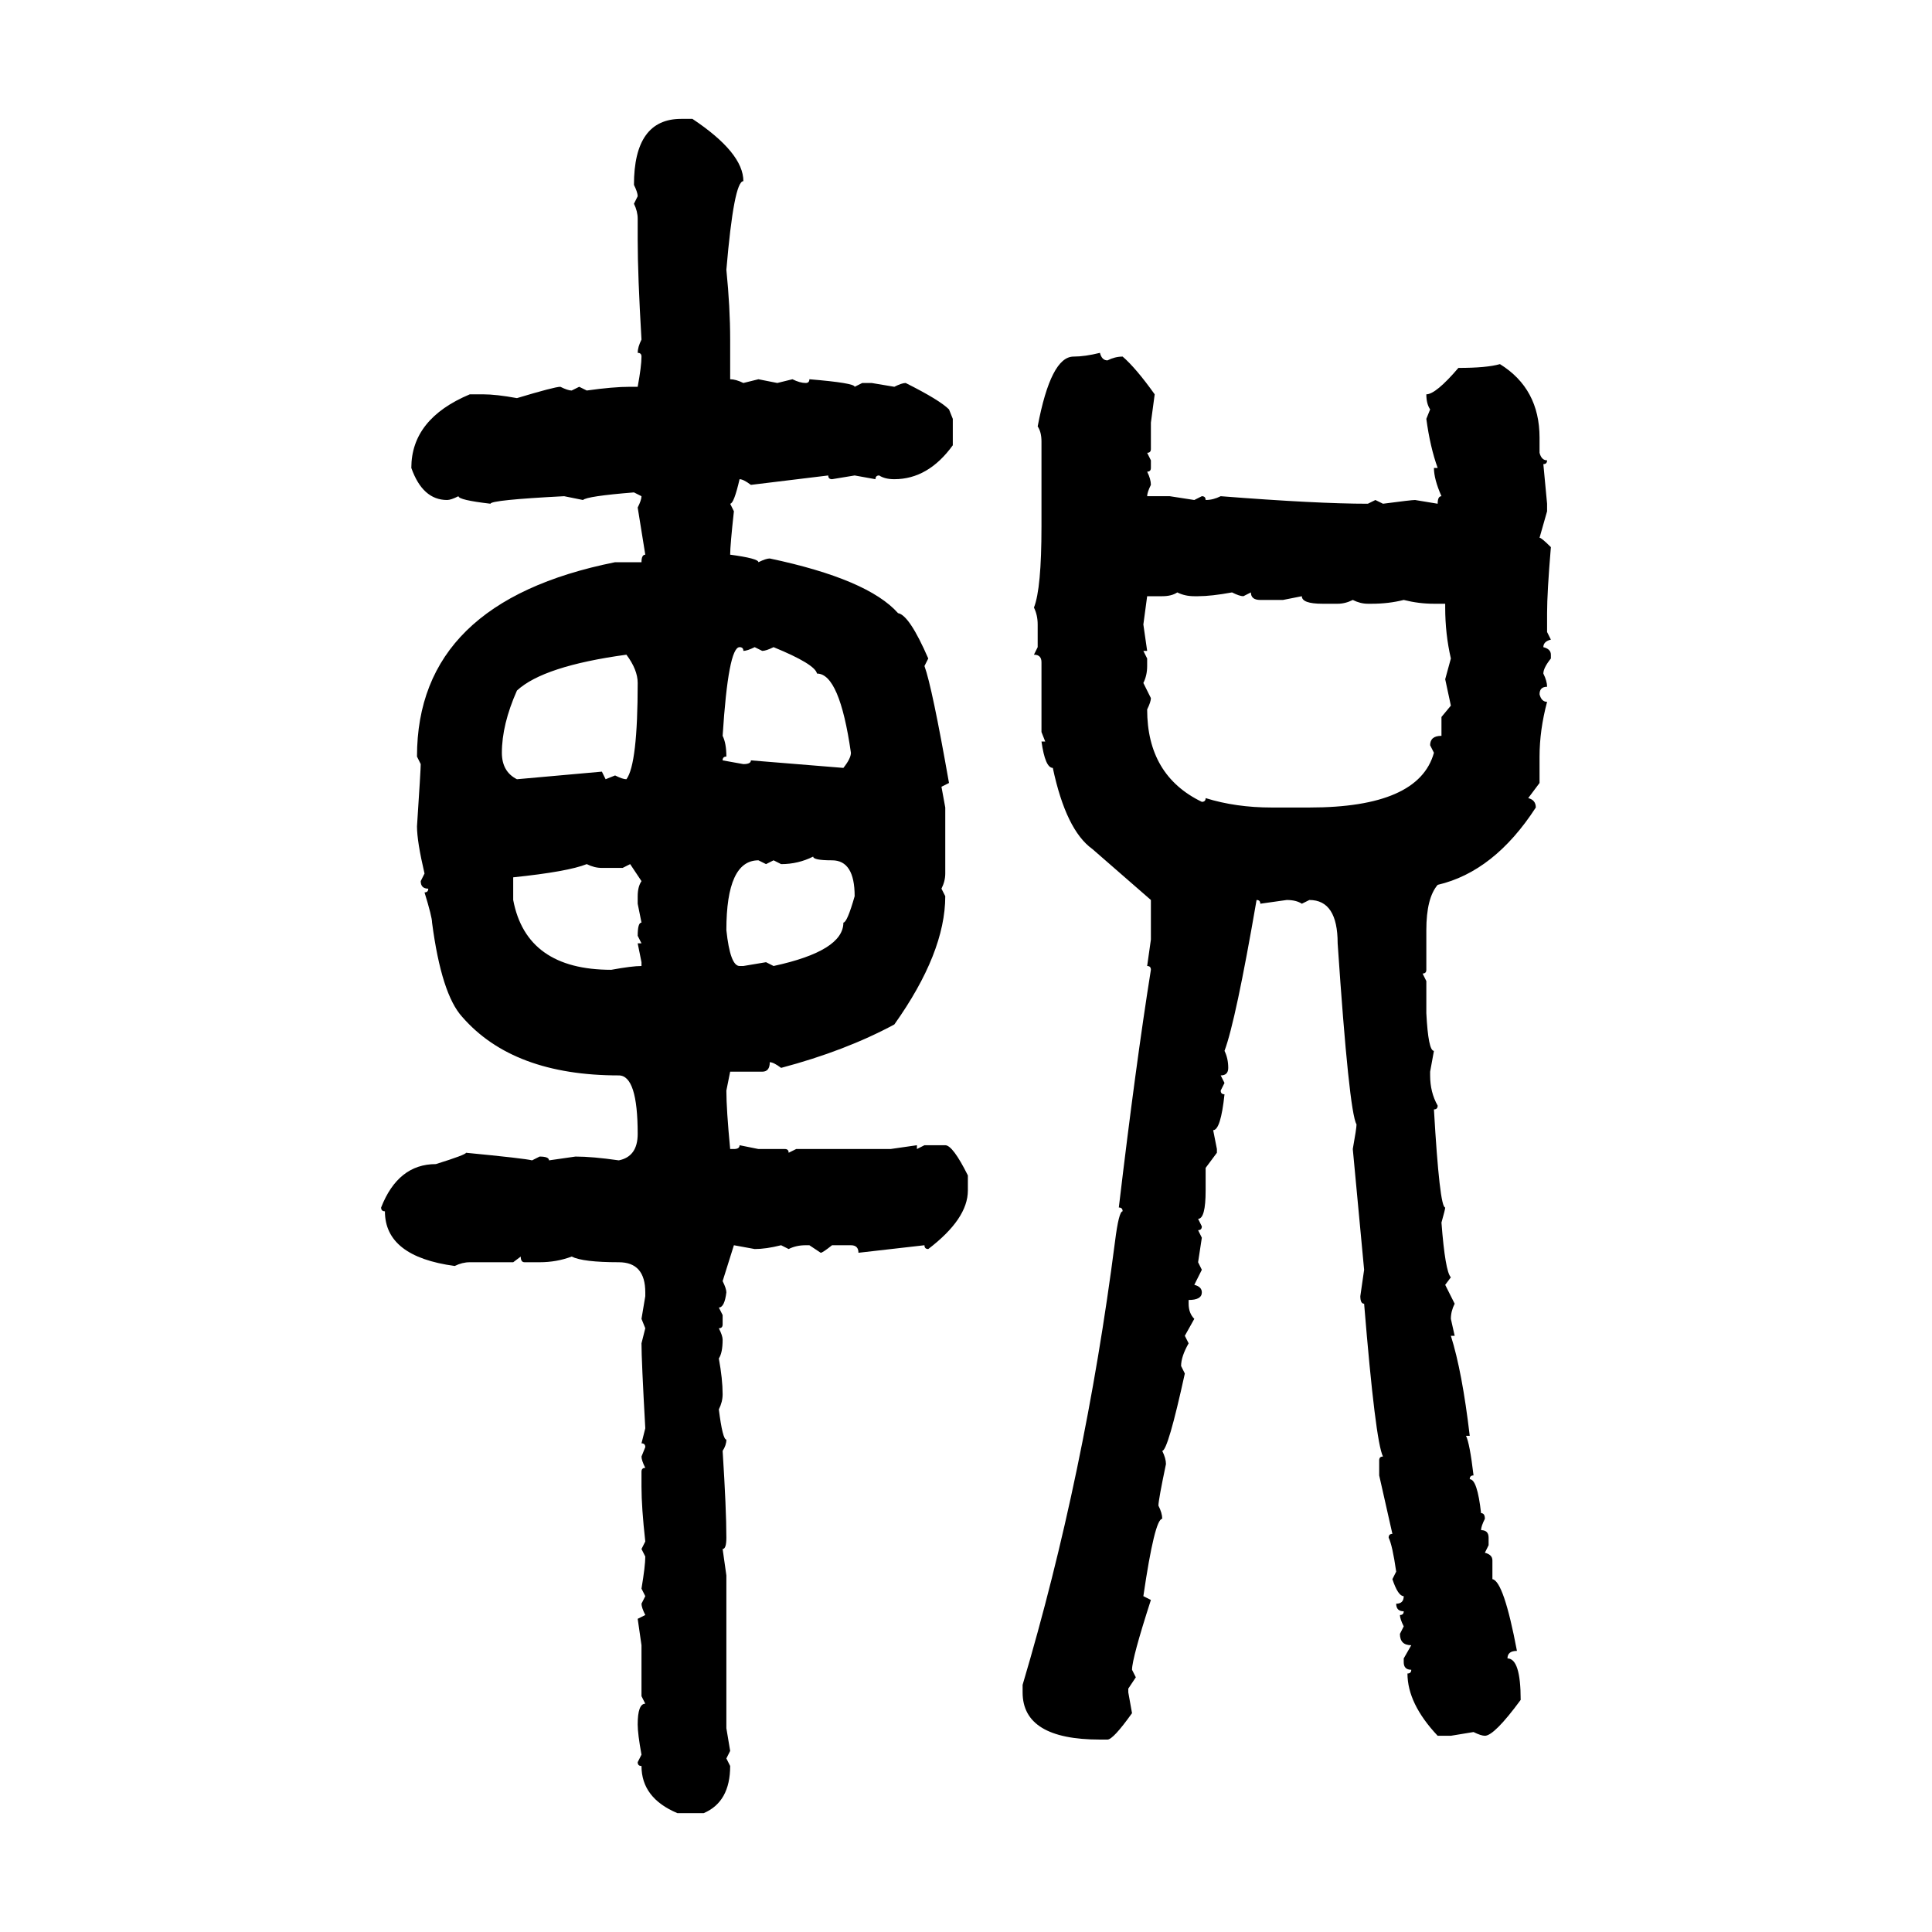 <svg xmlns="http://www.w3.org/2000/svg" xmlns:xlink="http://www.w3.org/1999/xlink" width="300" height="300"><path d="M105.76 18.46L105.76 18.46L107.52 18.46Q115.43 23.73 115.43 28.13L115.43 28.13Q113.96 28.13 112.79 41.89L112.79 41.89Q113.38 47.75 113.38 52.73L113.38 52.73L113.38 58.89Q114.26 58.89 115.43 59.47L115.43 59.47L117.77 58.89L120.70 59.47L123.05 58.89Q124.22 59.47 125.10 59.47L125.10 59.47Q125.68 59.47 125.68 58.89L125.68 58.89Q132.71 59.47 132.71 60.06L132.71 60.06L133.89 59.47L135.35 59.47L138.87 60.06Q140.04 59.47 140.63 59.47L140.63 59.47Q145.90 62.11 147.36 63.57L147.36 63.57L147.95 65.04L147.95 69.14Q144.14 74.41 138.87 74.41L138.87 74.41Q137.40 74.41 136.52 73.83L136.52 73.83Q135.94 73.83 135.94 74.41L135.94 74.41L132.71 73.83L129.20 74.41Q128.61 74.41 128.61 73.83L128.61 73.83L116.60 75.29Q115.43 74.41 114.84 74.41L114.84 74.41Q113.96 78.22 113.38 78.22L113.38 78.22L113.96 79.39Q113.38 84.67 113.38 86.13L113.38 86.13Q117.77 86.72 117.77 87.30L117.77 87.30Q118.95 86.72 119.53 86.72L119.53 86.72Q134.77 89.94 139.45 95.21L139.45 95.21Q141.21 95.51 144.14 102.25L144.14 102.25L143.55 103.42Q144.73 106.64 147.36 121.58L147.36 121.58L146.19 122.17L146.78 125.39L146.78 135.64Q146.78 136.82 146.19 137.99L146.19 137.99L146.78 139.16Q146.78 147.95 138.87 159.08L138.87 159.08Q131.25 163.18 121.29 165.82L121.29 165.82Q120.12 164.94 119.53 164.94L119.53 164.94Q119.53 166.41 118.36 166.41L118.36 166.41L113.38 166.41L112.79 169.34Q112.79 172.27 113.38 178.42L113.38 178.42L113.96 178.42Q114.84 178.42 114.84 177.83L114.84 177.83L117.77 178.42L121.88 178.42Q122.46 178.42 122.46 179.00L122.46 179.00L123.63 178.42L138.28 178.42L142.38 177.83L142.38 178.42L143.55 177.83L146.78 177.83Q147.95 177.83 150.29 182.52L150.29 182.52L150.29 184.86Q150.29 189.26 144.14 193.95L144.14 193.95Q143.55 193.95 143.55 193.36L143.55 193.36L133.30 194.53Q133.30 193.36 132.13 193.36L132.13 193.36L129.20 193.36Q127.73 194.53 127.44 194.53L127.44 194.53L125.68 193.36L125.10 193.36Q123.63 193.36 122.46 193.95L122.46 193.95L121.29 193.36Q118.95 193.95 117.19 193.95L117.19 193.95L113.96 193.36L112.21 198.93Q112.79 200.10 112.79 200.68L112.79 200.68Q112.50 203.03 111.62 203.03L111.62 203.03L112.21 204.20L112.21 205.66Q112.21 206.25 111.62 206.25L111.62 206.25Q112.21 207.42 112.21 208.01L112.21 208.01Q112.21 210.06 111.62 210.94L111.62 210.94Q112.21 214.16 112.21 216.50L112.21 216.50Q112.21 217.68 111.62 218.85L111.62 218.85Q112.21 223.54 112.79 223.54L112.79 223.54Q112.79 224.41 112.21 225.29L112.21 225.29Q112.79 234.38 112.79 238.77L112.79 238.77Q112.79 240.53 112.21 240.53L112.21 240.53L112.79 244.63L112.79 268.36L113.38 271.88L112.79 273.05L113.38 274.22Q113.38 279.79 109.28 281.54L109.28 281.54L105.18 281.54Q99.61 279.20 99.61 274.22L99.61 274.22Q99.02 274.22 99.02 273.63L99.02 273.63L99.61 272.46Q99.02 269.24 99.02 267.77L99.02 267.77Q99.02 264.55 100.20 264.55L100.20 264.55L99.61 263.38L99.61 255.47L99.02 251.37L100.20 250.78Q99.61 249.61 99.61 249.02L99.61 249.02L100.20 247.85L99.61 246.68Q100.20 243.16 100.20 241.70L100.20 241.70L99.61 240.53L100.20 239.36Q99.61 234.08 99.61 230.86L99.61 230.86L99.61 228.52Q99.61 227.93 100.20 227.93L100.20 227.93Q99.61 226.76 99.61 226.17L99.61 226.17L100.20 224.71Q100.20 224.12 99.61 224.12L99.61 224.12L100.20 221.78Q99.61 211.23 99.61 208.59L99.61 208.59L100.20 206.25L99.61 204.79L100.20 201.27L100.20 200.68Q100.20 196.00 96.09 196.00L96.09 196.00Q90.53 196.00 88.77 195.12L88.77 195.12Q86.43 196.00 83.79 196.00L83.79 196.00L81.45 196.00Q80.86 196.00 80.86 195.12L80.86 195.12L79.69 196.00L72.95 196.00Q71.78 196.00 70.61 196.58L70.61 196.58Q59.77 195.12 59.77 188.09L59.77 188.09Q59.18 188.09 59.18 187.50L59.18 187.50Q61.82 180.76 67.68 180.76L67.68 180.76Q72.36 179.30 72.36 179.00L72.36 179.00Q81.45 179.88 82.62 180.18L82.62 180.18L83.79 179.59Q85.25 179.59 85.25 180.18L85.25 180.18L89.36 179.59Q91.99 179.59 96.09 180.18L96.09 180.18Q99.02 179.59 99.02 176.07L99.02 176.07Q99.02 166.99 96.09 166.99L96.09 166.99Q79.69 166.99 71.78 157.91L71.78 157.91Q68.55 154.39 67.09 143.26L67.09 143.26Q67.09 142.38 65.92 138.57L65.92 138.57Q66.50 138.57 66.50 137.99L66.50 137.99Q65.33 137.99 65.33 136.82L65.33 136.82L65.92 135.64Q64.75 130.66 64.75 128.32L64.75 128.32Q65.33 119.53 65.33 118.65L65.33 118.65L64.75 117.48Q64.75 93.46 95.51 87.30L95.51 87.30L99.61 87.30Q99.61 86.13 100.20 86.13L100.20 86.13L99.02 78.81Q99.61 77.64 99.61 77.05L99.61 77.05L98.44 76.46Q91.11 77.05 90.53 77.64L90.53 77.64L87.60 77.05Q76.17 77.64 76.17 78.22L76.17 78.22Q71.19 77.64 71.19 77.05L71.19 77.05Q70.02 77.64 69.43 77.64L69.43 77.64Q65.63 77.64 63.87 72.66L63.87 72.66Q63.87 65.04 72.95 61.23L72.95 61.23L75 61.23Q77.05 61.23 80.27 61.82L80.27 61.82Q86.13 60.06 87.01 60.06L87.01 60.06Q88.18 60.64 88.77 60.64L88.77 60.64L89.94 60.06L91.11 60.64Q95.21 60.06 97.85 60.06L97.85 60.06L99.02 60.06Q99.61 56.84 99.61 55.37L99.61 55.37Q99.61 54.79 99.02 54.79L99.02 54.79Q99.02 53.91 99.61 52.73L99.61 52.73Q99.02 42.77 99.02 37.21L99.02 37.21L99.02 33.98Q99.02 32.81 98.44 31.64L98.44 31.64L99.02 30.47Q99.02 29.88 98.44 28.71L98.44 28.71Q98.44 18.46 105.76 18.46ZM170.80 54.79L170.80 54.79Q171.09 55.96 171.97 55.96L171.97 55.96Q173.14 55.37 174.32 55.37L174.32 55.37Q176.37 57.13 179.30 61.23L179.30 61.23L178.71 65.63L178.71 69.73Q178.71 70.31 178.13 70.31L178.13 70.31L178.71 71.48L178.71 72.66Q178.71 73.24 178.13 73.24L178.13 73.24Q178.71 74.41 178.71 75.29L178.71 75.29Q178.13 76.46 178.13 77.05L178.13 77.05L181.64 77.05L185.45 77.64L186.62 77.05Q187.21 77.05 187.21 77.64L187.21 77.64Q188.38 77.64 189.55 77.05L189.55 77.05Q204.49 78.22 212.40 78.22L212.40 78.22L213.57 77.64L214.75 78.22Q219.14 77.64 219.73 77.64L219.73 77.64L223.24 78.22Q223.24 77.05 223.83 77.05L223.83 77.05Q222.66 74.41 222.66 72.66L222.66 72.66L223.24 72.66Q222.07 69.43 221.48 65.04L221.48 65.04L222.07 63.57Q221.48 62.70 221.48 61.23L221.48 61.23Q222.95 61.23 226.46 57.13L226.46 57.13Q230.86 57.13 232.91 56.54L232.91 56.54Q239.06 60.35 239.06 67.97L239.06 67.97L239.06 70.31Q239.36 71.48 240.23 71.48L240.23 71.48Q240.23 72.07 239.65 72.07L239.65 72.07L240.23 78.22L240.23 79.39L239.06 83.50Q239.36 83.50 240.82 84.96L240.82 84.96Q240.23 91.99 240.23 95.21L240.23 95.21L240.23 98.14L240.82 99.32Q239.65 99.61 239.65 100.49L239.65 100.49Q240.82 100.78 240.82 101.66L240.82 101.66L240.82 102.25Q239.65 103.71 239.65 104.59L239.65 104.59Q240.23 105.76 240.23 106.64L240.23 106.64Q239.06 106.64 239.06 107.81L239.06 107.81Q239.36 108.98 240.23 108.98L240.23 108.98Q239.06 113.38 239.06 117.48L239.06 117.48L239.06 121.58L237.30 123.93Q238.48 124.22 238.48 125.39L238.48 125.39Q232.03 135.35 223.24 137.40L223.24 137.40Q221.48 139.45 221.48 144.43L221.48 144.43L221.48 150.59Q221.48 151.17 220.90 151.17L220.90 151.17L221.48 152.34L221.48 157.32Q221.78 163.18 222.66 163.18L222.66 163.18L222.07 166.41L222.07 166.99Q222.07 169.63 223.24 171.68L223.24 171.68Q223.24 172.27 222.66 172.27L222.66 172.27Q223.54 187.50 224.41 187.50L224.41 187.50Q224.41 187.79 223.83 189.84L223.83 189.84Q224.41 197.46 225.29 198.34L225.29 198.34L224.41 199.51L225.88 202.44Q225.29 203.61 225.29 204.79L225.29 204.79L225.88 207.42L225.29 207.42Q227.05 212.99 228.22 222.95L228.22 222.95L227.64 222.95Q228.22 224.12 228.81 229.10L228.81 229.10Q228.22 229.10 228.22 229.69L228.22 229.69Q229.39 229.69 229.98 234.96L229.98 234.96Q230.57 234.96 230.57 235.84L230.57 235.84Q229.98 237.01 229.98 237.60L229.98 237.60Q231.15 237.60 231.15 238.77L231.15 238.77L231.15 239.94L230.57 241.11Q231.74 241.41 231.74 242.29L231.74 242.29L231.74 245.21Q233.50 245.51 235.55 256.35L235.55 256.35Q234.08 256.35 234.08 257.52L234.08 257.52Q236.13 257.52 236.13 263.96L236.13 263.96Q232.03 269.53 230.57 269.53L230.57 269.53Q229.98 269.53 228.81 268.95L228.81 268.95L225.29 269.53L223.24 269.53Q218.55 264.55 218.55 259.86L218.55 259.86Q219.14 259.86 219.14 259.28L219.14 259.28Q217.97 259.28 217.97 258.11L217.97 258.11L217.97 257.52L219.14 255.47Q217.38 255.47 217.38 253.71L217.38 253.71L217.97 252.54Q217.38 251.37 217.38 250.78L217.38 250.78Q217.97 250.78 217.97 250.20L217.97 250.20Q216.80 250.20 216.80 249.02L216.80 249.02Q217.97 249.02 217.97 247.85L217.97 247.85Q217.09 247.85 216.21 245.21L216.21 245.21L216.80 244.04Q216.21 239.94 215.63 238.77L215.63 238.77Q215.63 238.18 216.21 238.18L216.21 238.18L214.16 229.10L214.16 226.76Q214.16 226.17 214.75 226.17L214.75 226.17Q213.57 223.83 211.82 202.44L211.82 202.44Q211.23 202.44 211.23 201.27L211.23 201.27L211.82 197.17L210.06 178.42Q210.64 175.20 210.64 174.61L210.64 174.61Q209.47 172.56 207.71 146.48L207.71 146.48Q207.71 139.75 203.32 139.75L203.32 139.75L202.15 140.33Q201.27 139.75 199.80 139.75L199.80 139.75L195.70 140.33Q195.70 139.75 195.12 139.75L195.12 139.75Q191.89 158.50 190.14 163.18L190.14 163.18Q190.72 164.36 190.72 165.82L190.72 165.82Q190.72 166.99 189.55 166.99L189.55 166.99L190.14 168.16L189.55 169.34Q189.55 169.92 190.14 169.92L190.14 169.92Q189.55 175.49 188.38 175.49L188.38 175.49L188.96 178.42L188.96 179.00L187.21 181.35L187.21 184.86Q187.21 189.26 186.04 189.26L186.04 189.26L186.62 190.43Q186.62 191.02 186.04 191.02L186.04 191.02L186.62 192.19L186.04 196.00L186.62 197.17L185.45 199.51Q186.62 199.80 186.62 200.68L186.62 200.68Q186.62 201.86 184.57 201.86L184.57 201.86L184.57 202.44Q184.57 203.91 185.45 204.79L185.45 204.79L183.98 207.42L184.57 208.59Q183.40 210.64 183.40 212.11L183.40 212.11L183.98 213.28Q181.35 225.29 180.47 225.29L180.47 225.29Q181.05 226.46 181.05 227.34L181.05 227.34Q179.88 232.91 179.88 233.79L179.88 233.79Q180.47 234.96 180.47 235.84L180.47 235.84Q179.30 235.84 177.54 247.85L177.54 247.85L178.71 248.44Q175.78 257.52 175.78 259.28L175.78 259.28L176.37 260.45L175.20 262.21L175.20 262.79L175.78 266.02Q172.85 270.12 171.97 270.12L171.97 270.12L170.80 270.12Q158.79 270.12 158.79 262.79L158.79 262.79L158.79 261.62Q168.46 229.10 173.14 192.77L173.14 192.77Q173.73 188.09 174.32 188.09L174.32 188.09Q174.32 187.50 173.73 187.50L173.73 187.50Q176.37 165.23 178.71 150.59L178.71 150.59Q178.71 150 178.13 150L178.13 150L178.71 145.90L178.71 139.75L169.63 131.84Q165.53 128.91 163.48 119.24L163.48 119.24Q162.30 119.24 161.72 115.14L161.72 115.14L162.30 115.14L161.72 113.67L161.72 102.83Q161.72 101.66 160.55 101.66L160.55 101.66L161.13 100.49L161.13 96.97Q161.13 95.51 160.55 94.34L160.55 94.34Q161.72 91.41 161.72 81.74L161.72 81.74L161.72 68.55Q161.72 67.09 161.13 66.21L161.13 66.21Q163.18 55.37 166.70 55.37L166.70 55.37Q168.46 55.37 170.80 54.79ZM180.47 92.58L180.47 92.58L178.13 92.58L177.54 96.97L178.13 101.07L177.54 101.07L178.13 102.25L178.13 103.42Q178.13 104.88 177.54 106.05L177.54 106.05L178.71 108.40Q178.71 108.98 178.13 110.16L178.13 110.16Q178.13 120.41 186.62 124.51L186.62 124.51Q187.21 124.51 187.21 123.93L187.21 123.93Q191.89 125.39 197.46 125.39L197.46 125.39L203.32 125.39Q220.31 125.39 222.66 116.89L222.66 116.89L222.07 115.72Q222.07 114.26 223.83 114.26L223.83 114.26L223.83 111.33L225.29 109.57L224.41 105.47L225.29 102.25Q224.41 98.44 224.41 94.34L224.41 94.34L224.41 93.75L222.66 93.75Q220.31 93.75 217.97 93.16L217.97 93.16Q215.63 93.75 212.99 93.75L212.99 93.75L212.40 93.75Q211.23 93.75 210.06 93.16L210.06 93.16Q208.89 93.75 207.71 93.75L207.71 93.75L205.37 93.75Q202.15 93.75 202.15 92.58L202.15 92.58L199.22 93.16L195.70 93.16Q194.24 93.16 194.24 91.99L194.24 91.99L193.07 92.58Q192.48 92.58 191.31 91.99L191.31 91.99Q188.09 92.58 186.04 92.58L186.04 92.58L185.45 92.58Q183.98 92.58 182.81 91.99L182.81 91.99Q181.93 92.58 180.47 92.58ZM114.84 100.49L114.84 100.49Q113.09 100.49 112.21 114.26L112.21 114.26Q112.79 115.43 112.79 117.48L112.79 117.48Q112.21 117.48 112.21 118.07L112.21 118.07L115.43 118.65Q116.60 118.65 116.60 118.07L116.60 118.07L130.96 119.24Q132.13 117.77 132.13 116.89L132.13 116.89Q130.37 104.59 126.86 104.59L126.86 104.59Q126.56 103.13 120.12 100.49L120.12 100.49Q118.95 101.07 118.36 101.07L118.36 101.07L117.19 100.49Q116.02 101.07 115.43 101.07L115.43 101.07Q115.43 100.49 114.84 100.49ZM77.93 116.89L77.93 116.89Q77.93 119.82 80.27 121.00L80.27 121.00L93.46 119.82L94.04 121.00L95.51 120.41Q96.68 121.00 97.27 121.00L97.27 121.00Q99.02 118.65 99.02 106.05L99.02 106.05Q99.02 104.00 97.27 101.66L97.27 101.66Q84.38 103.42 80.27 107.23L80.27 107.23Q77.93 112.50 77.93 116.89ZM121.29 134.18L121.29 134.18L120.12 133.59L118.95 134.18L117.77 133.59Q112.79 133.59 112.79 144.43L112.79 144.43Q113.38 150 114.84 150L114.84 150L115.43 150L118.95 149.41L120.12 150Q130.96 147.66 130.96 143.26L130.96 143.26Q131.54 143.26 132.71 139.16L132.71 139.16Q132.71 133.59 129.20 133.59L129.20 133.59Q126.27 133.59 126.27 133.01L126.27 133.01Q123.93 134.18 121.29 134.18ZM79.69 136.23L79.69 136.23L79.69 139.75Q81.74 150.59 94.92 150.59L94.92 150.59Q98.14 150 99.61 150L99.61 150L99.61 149.41L99.02 146.48L99.61 146.48L99.02 145.31Q99.02 143.26 99.61 143.26L99.61 143.26L99.02 140.33L99.02 139.16Q99.02 137.70 99.61 136.82L99.61 136.82L97.85 134.18L96.68 134.77L93.46 134.77Q92.29 134.77 91.11 134.18L91.11 134.18Q88.18 135.35 79.69 136.23Z"/></svg>